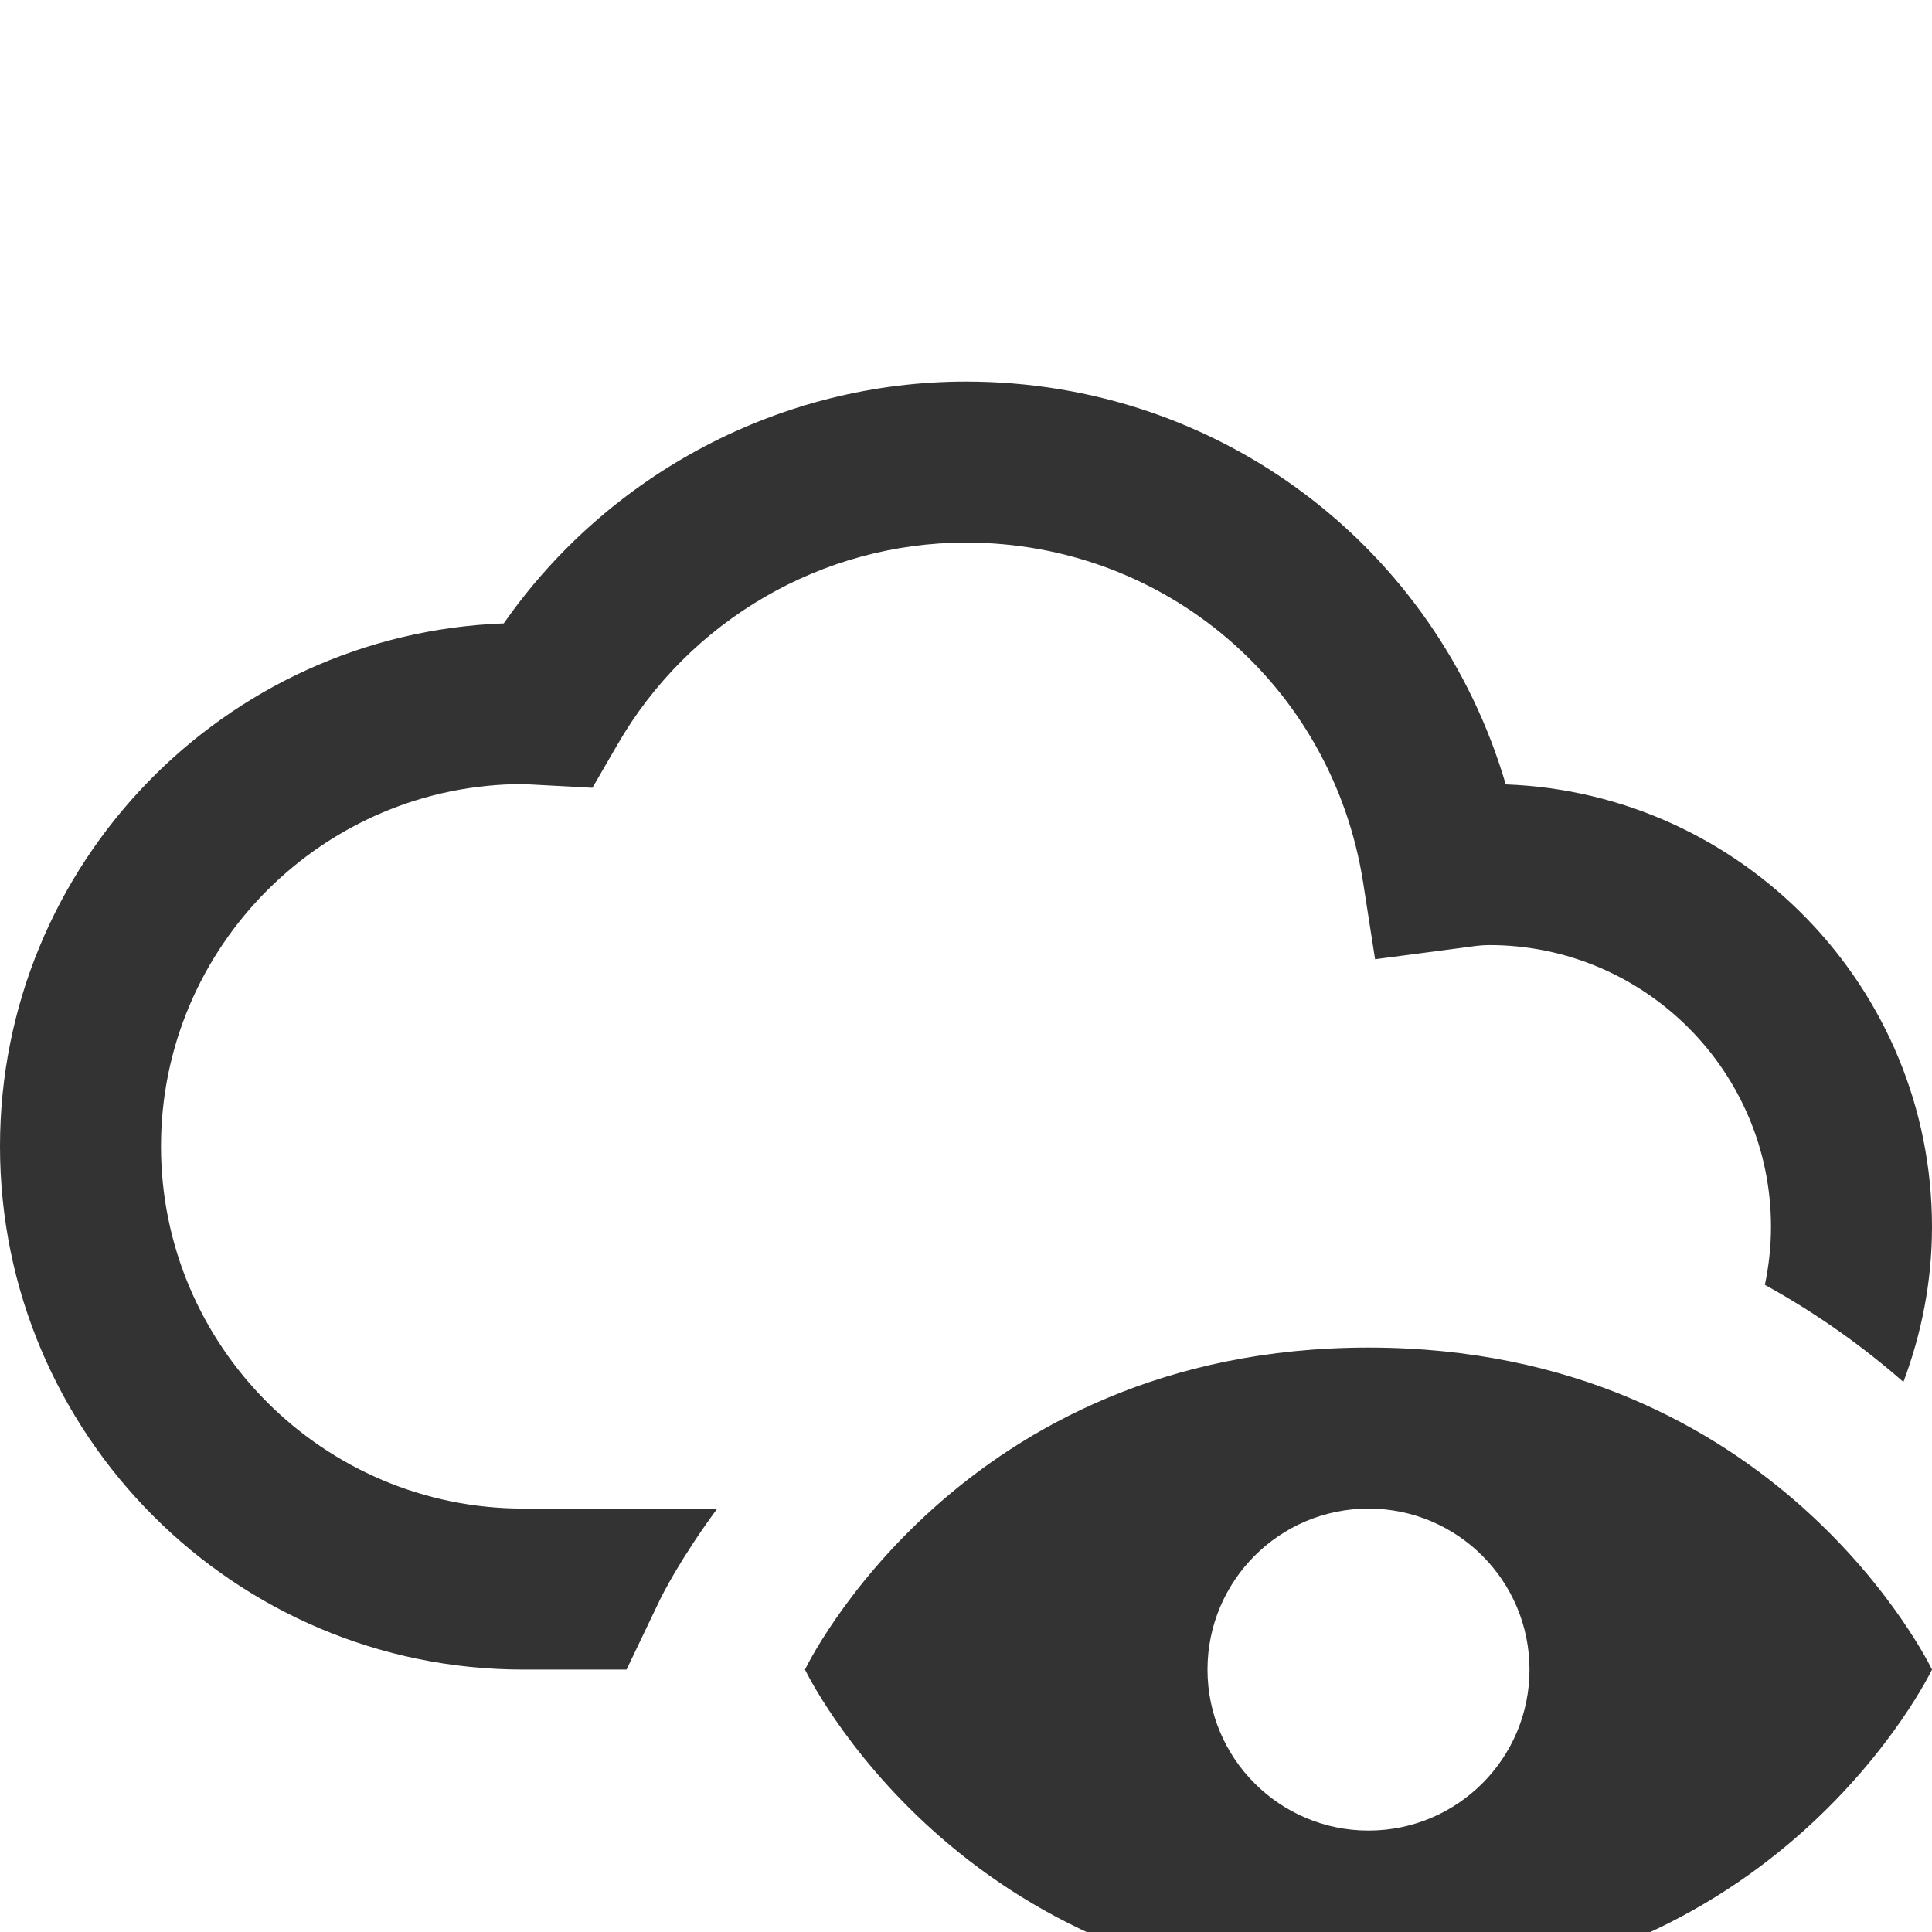 <svg width="30" height="30" viewBox="0 0 30 30" fill="none" xmlns="http://www.w3.org/2000/svg">
<g clip-path="url(#clip0_2120_86788)">
<path d="M15 5.925C12.136 5.925 9.451 7.347 7.822 9.68C3.481 9.84 0 13.421 0 17.8C0 22.28 3.645 25.925 8.125 25.925H9.729L10.244 24.848C10.28 24.772 10.569 24.196 11.138 23.425H8.125C5.024 23.425 2.5 20.901 2.5 17.8C2.5 14.699 5.024 12.175 8.125 12.175L9.199 12.233L9.585 11.567C10.7 9.628 12.775 8.425 15 8.425C18.09 8.425 20.681 10.641 21.165 13.693L21.352 14.895L22.727 14.714C22.858 14.696 22.989 14.675 23.125 14.675C25.538 14.675 27.5 16.637 27.5 19.05C27.5 19.359 27.466 19.659 27.405 19.951C28.237 20.409 28.953 20.93 29.556 21.459C29.838 20.708 30 19.899 30 19.05C30 15.345 27.054 12.315 23.381 12.18C22.299 8.495 18.936 5.925 15 5.925ZM21.25 20.925C14.886 20.925 12.5 25.925 12.5 25.925C12.5 25.925 14.886 30.925 21.25 30.925C27.614 30.925 30 25.925 30 25.925C30 25.925 27.614 20.925 21.25 20.925ZM21.25 23.425C22.63 23.425 23.75 24.545 23.75 25.925C23.75 27.305 22.63 28.425 21.25 28.425C19.87 28.425 18.75 27.305 18.75 25.925C18.75 24.545 19.87 23.425 21.25 23.425Z" fill="#333333"/>
</g>
<defs>
<clipPath id="clip0_2120_86788">
<rect width="30" height="30" fill="white"/>
</clipPath>
</defs>
</svg>
